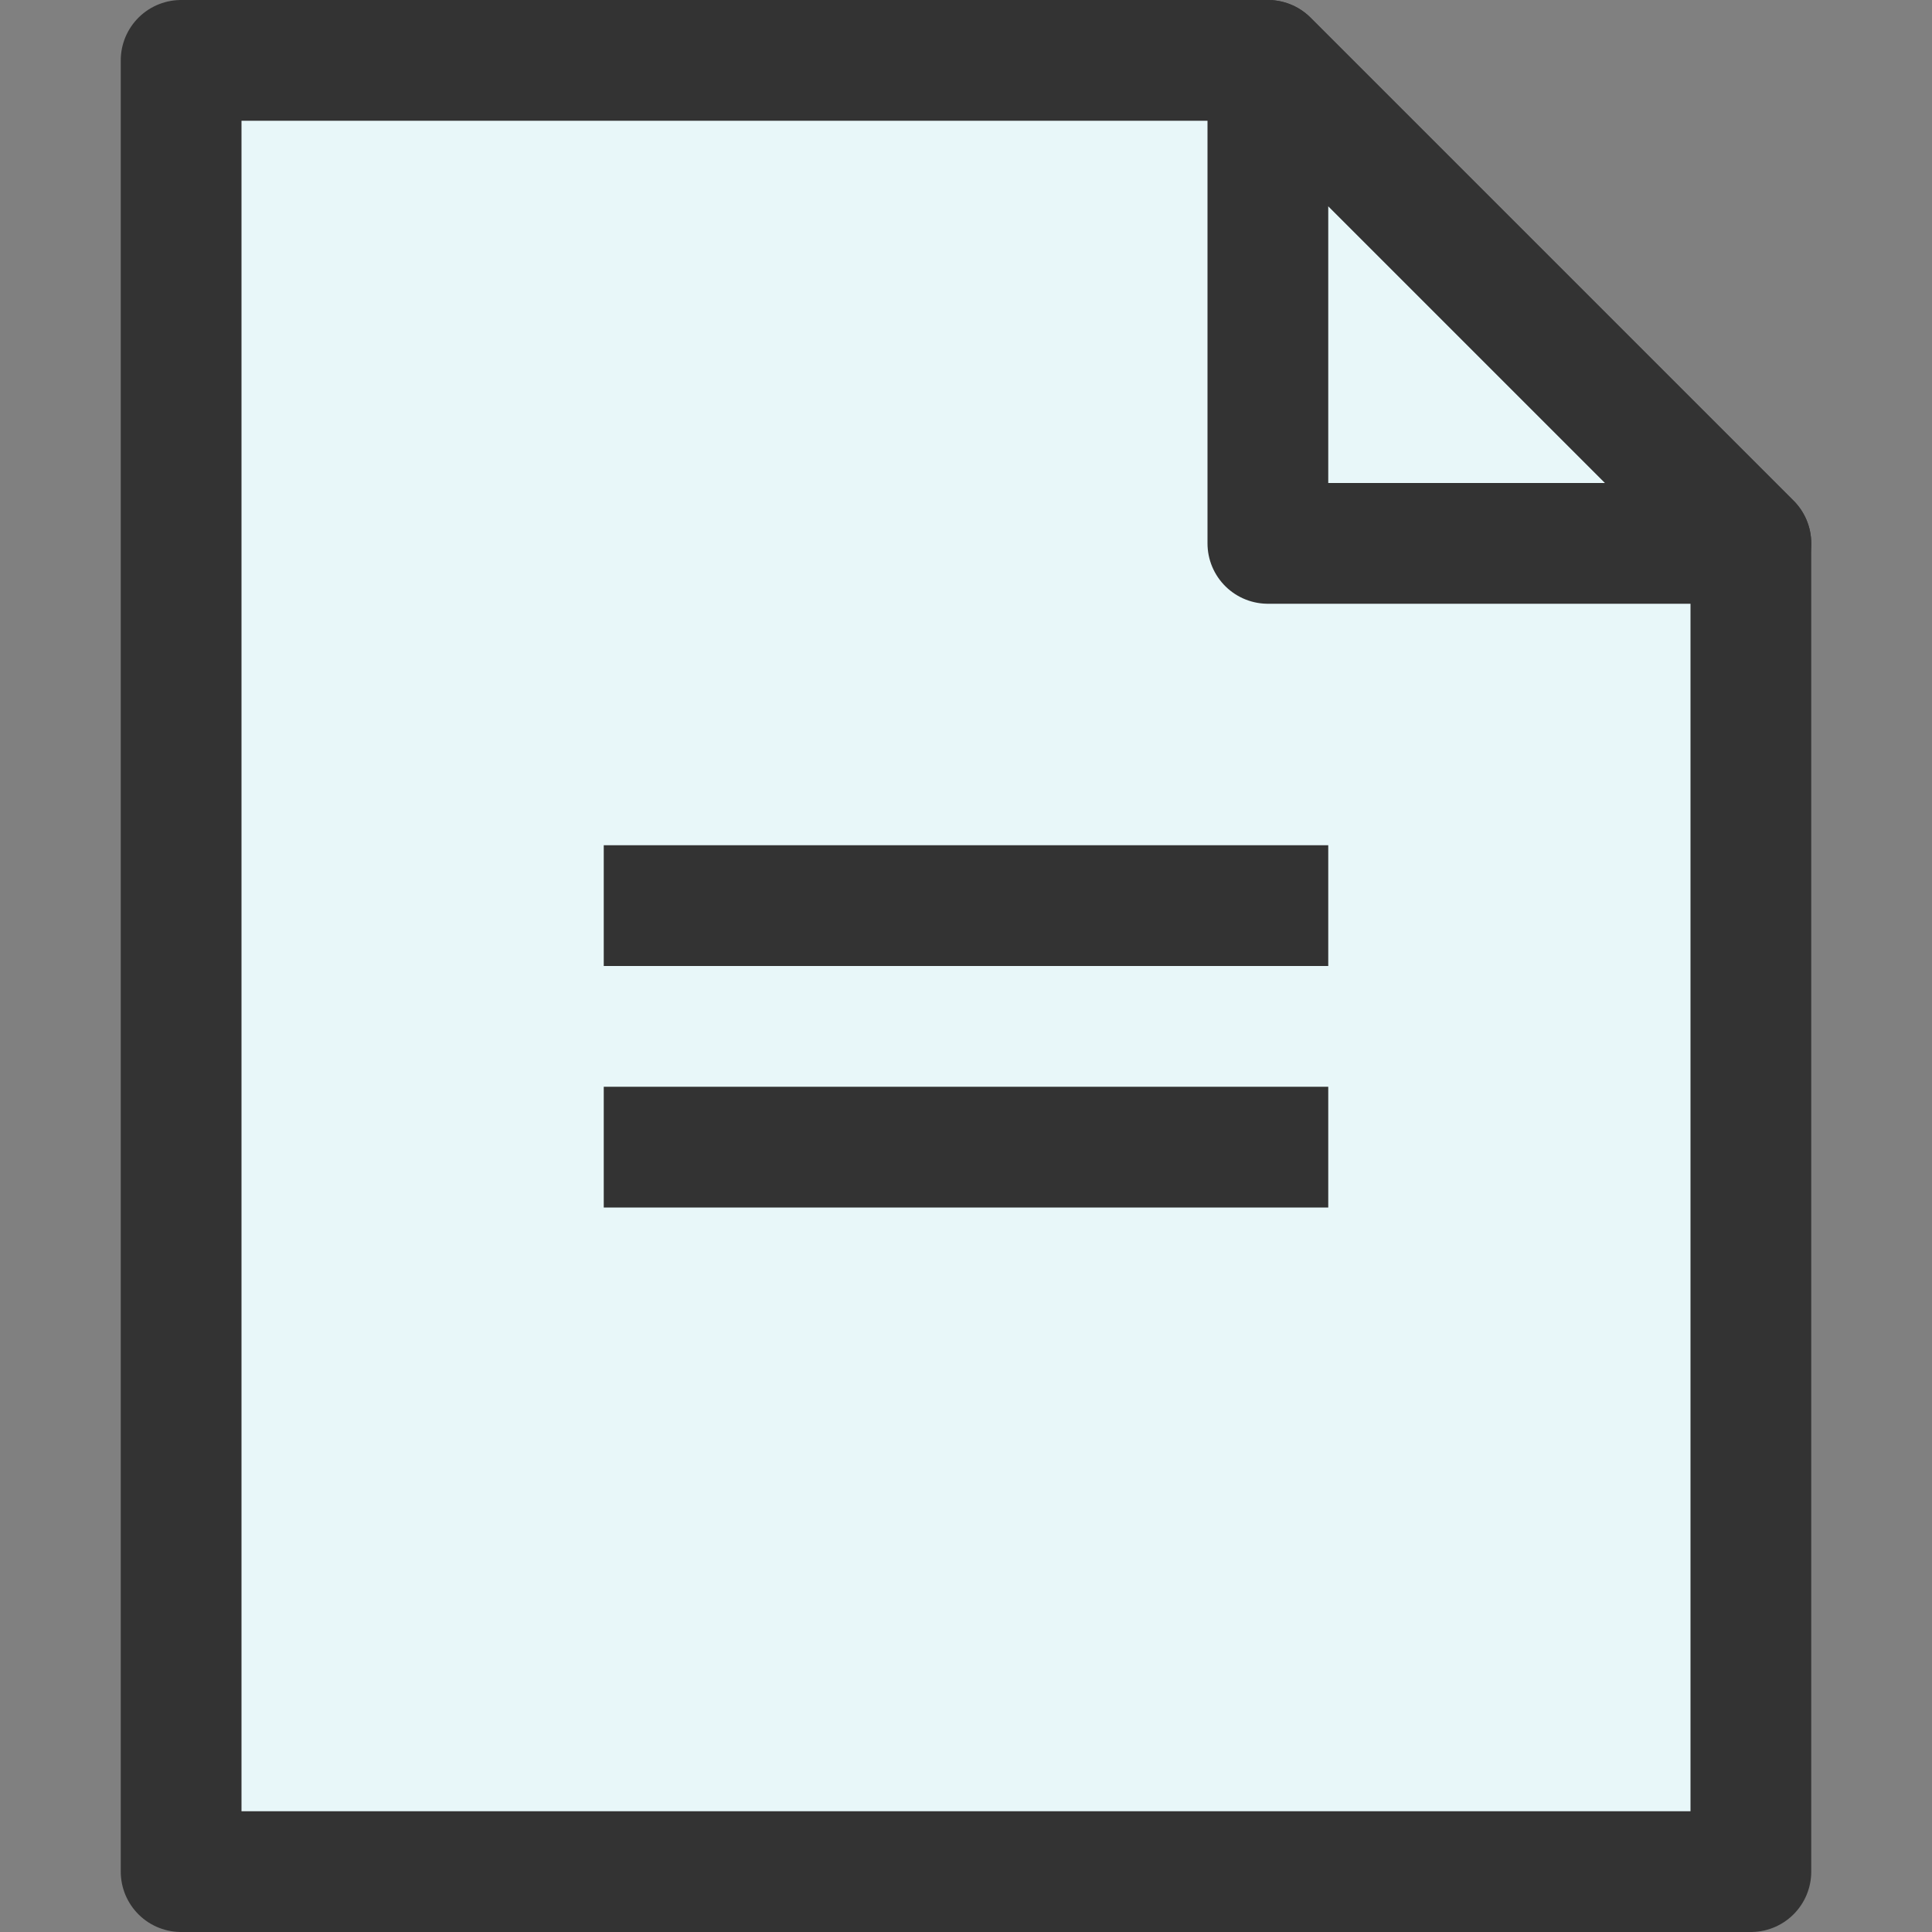 <svg xmlns="http://www.w3.org/2000/svg" width="32px" height="32px" viewBox="-2 0 32 32"><rect x="-2" y="0" width="32" height="32" fill="#808080" stroke="none"/><g id="file" transform="translate(-849 -43)"><g id="Group_14" data-name="Group 14"><path id="Path_17" data-name="Path 17" d="M876,74H850V44h18l8,8Z" fill="#e8f7f9" stroke="#333" stroke-linecap="round" stroke-linejoin="round" stroke-width="2"></path><path id="Path_18" data-name="Path 18" d="M868,44l8,8h-8Z" fill="none" stroke="#333" stroke-linecap="round" stroke-linejoin="round" stroke-width="2"></path></g><line id="Line_12" data-name="Line 12" x2="12" transform="translate(857 58)" fill="none" stroke="#333" stroke-linejoin="round" stroke-width="2"></line><line id="Line_13" data-name="Line 13" x2="12" transform="translate(857 62)" fill="none" stroke="#333" stroke-linejoin="round" stroke-width="2"></line></g></svg>
